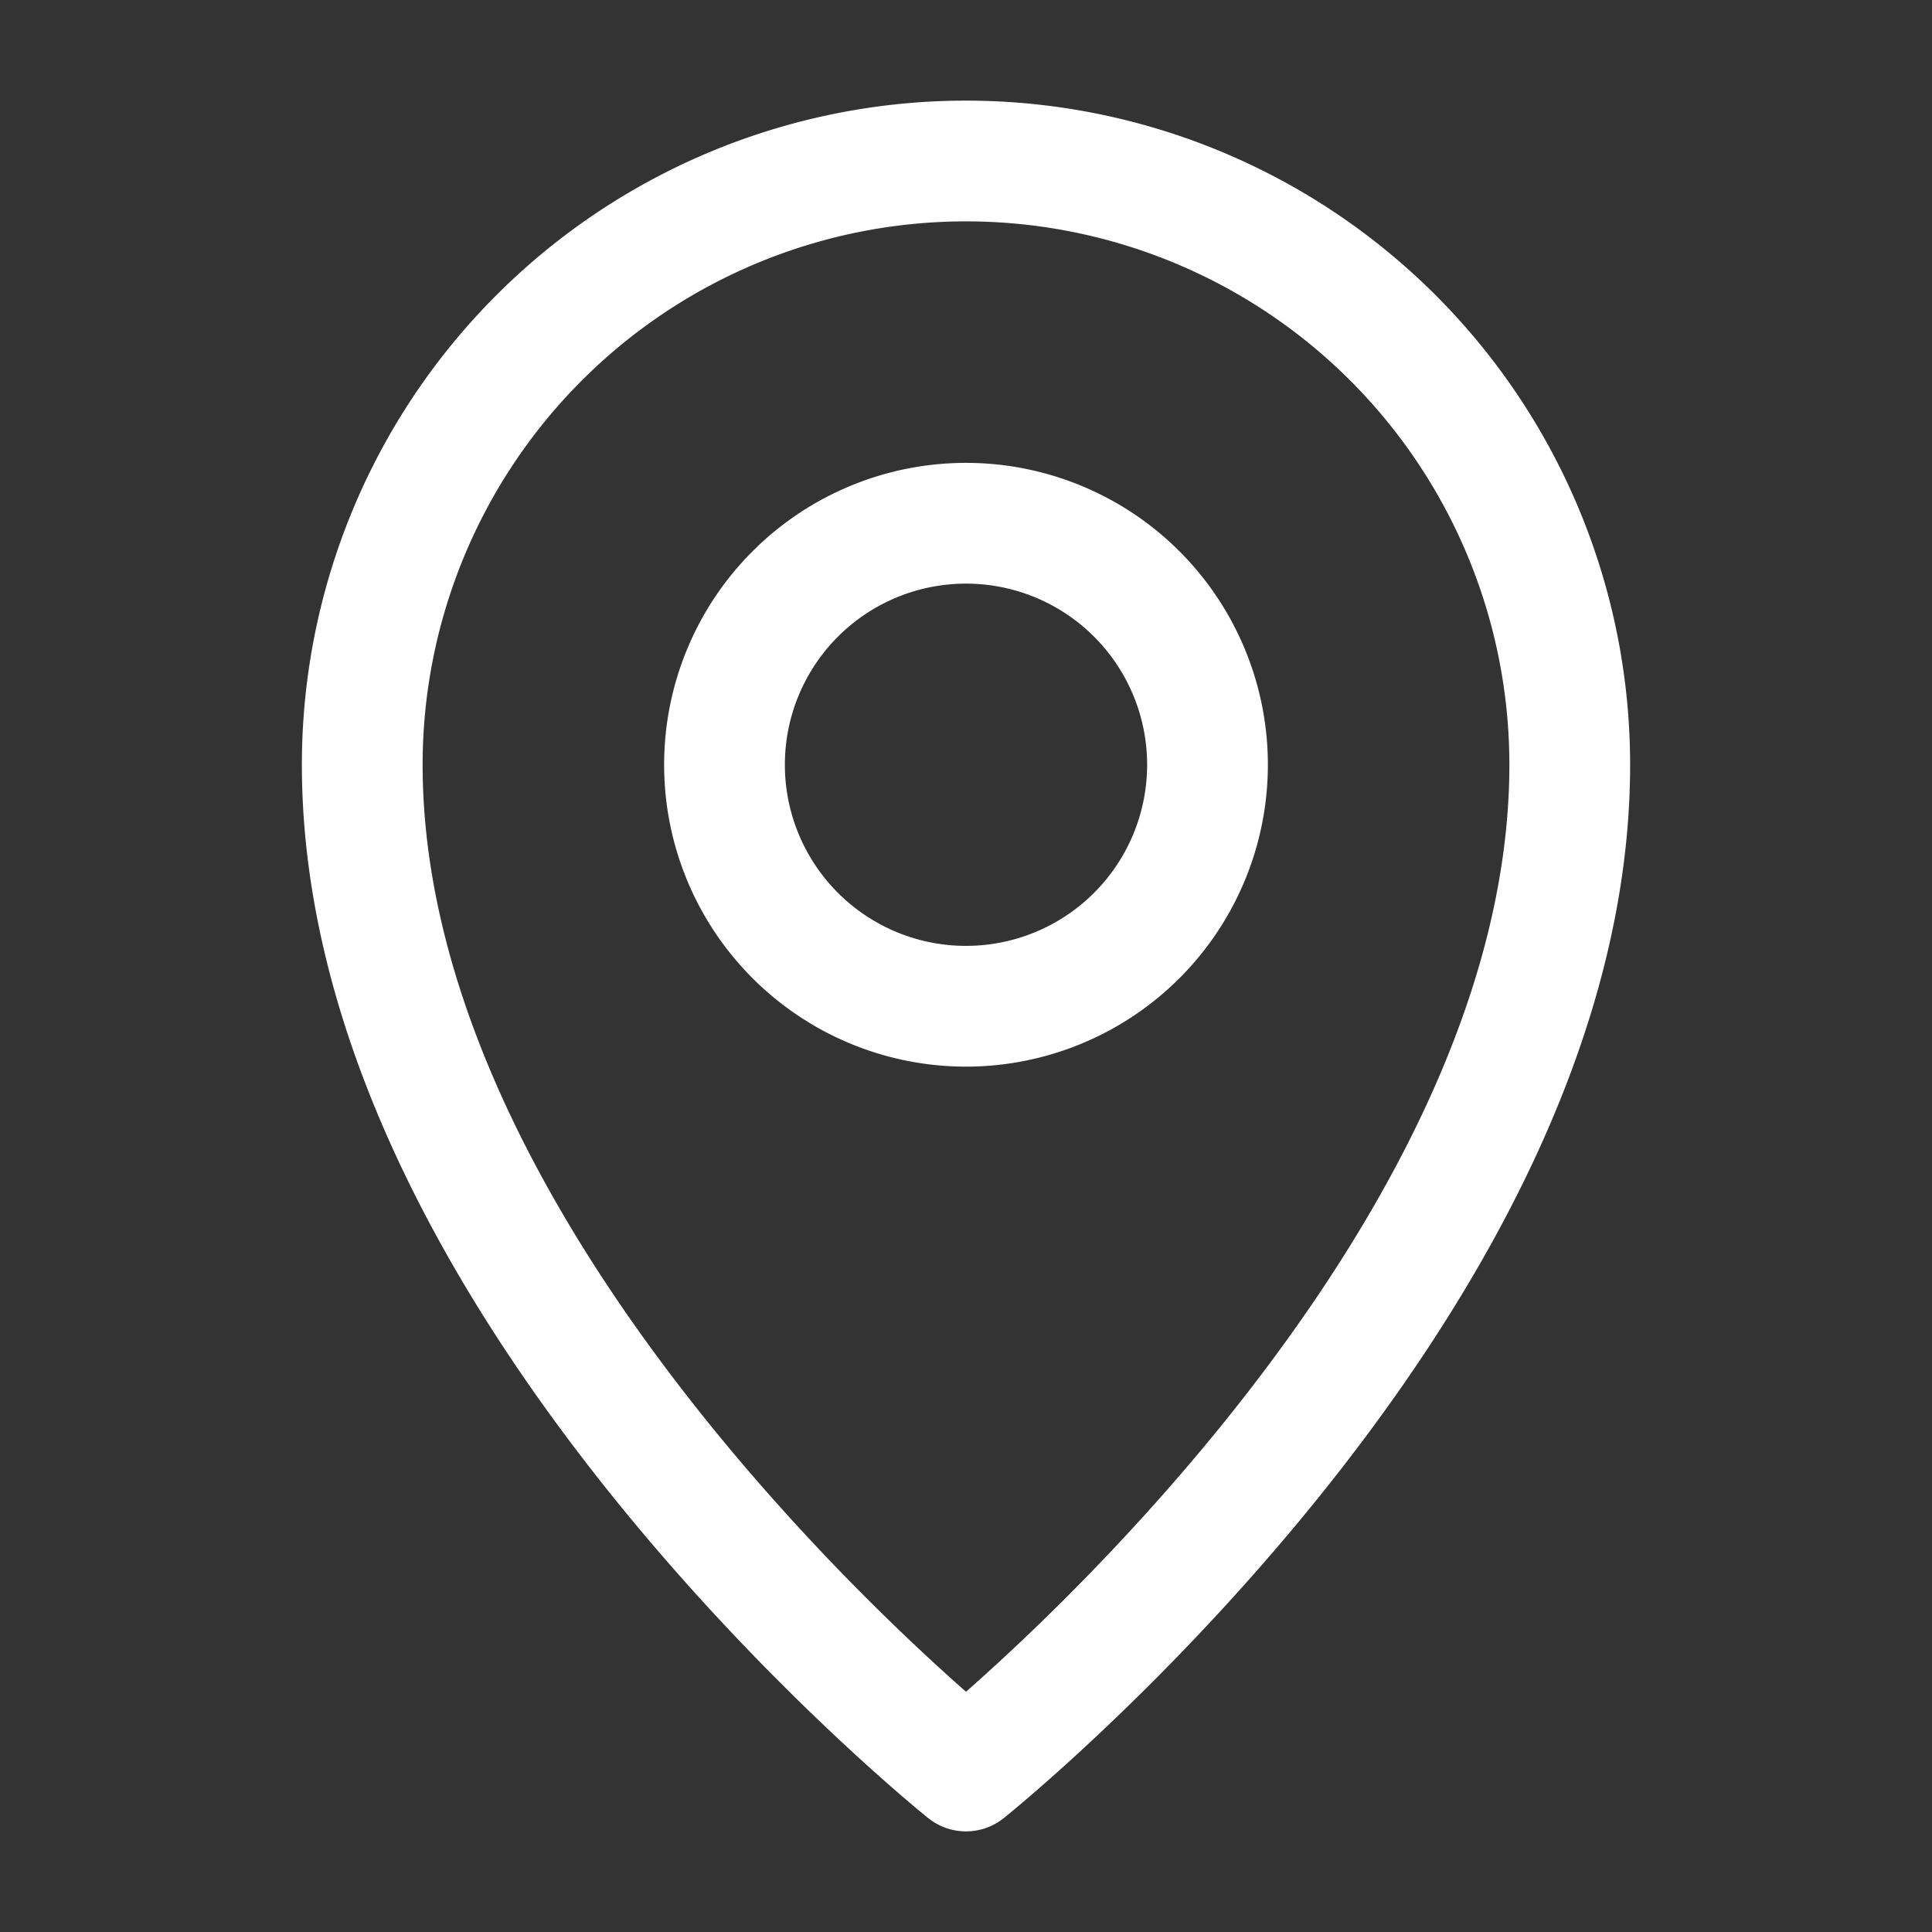 <svg style="color:#ffffff !important;" width="46" height="46" fill="none" stroke="currentColor" stroke-linejoin="round" stroke-width="1.5" viewBox="0 0 24 24" xmlns="http://www.w3.org/2000/svg">
  <rect x="0" y="0" width="24" height="24" fill="#333333" stroke="none"/>
  <path d="M12 22s7.5-6 7.5-12.5a7.5 7.5 0 0 0-15 0C4.5 16 12 22 12 22Z"></path>
  <path d="M12 12.5a3 3 0 1 0 0-6 3 3 0 0 0 0 6Z"></path>
</svg>